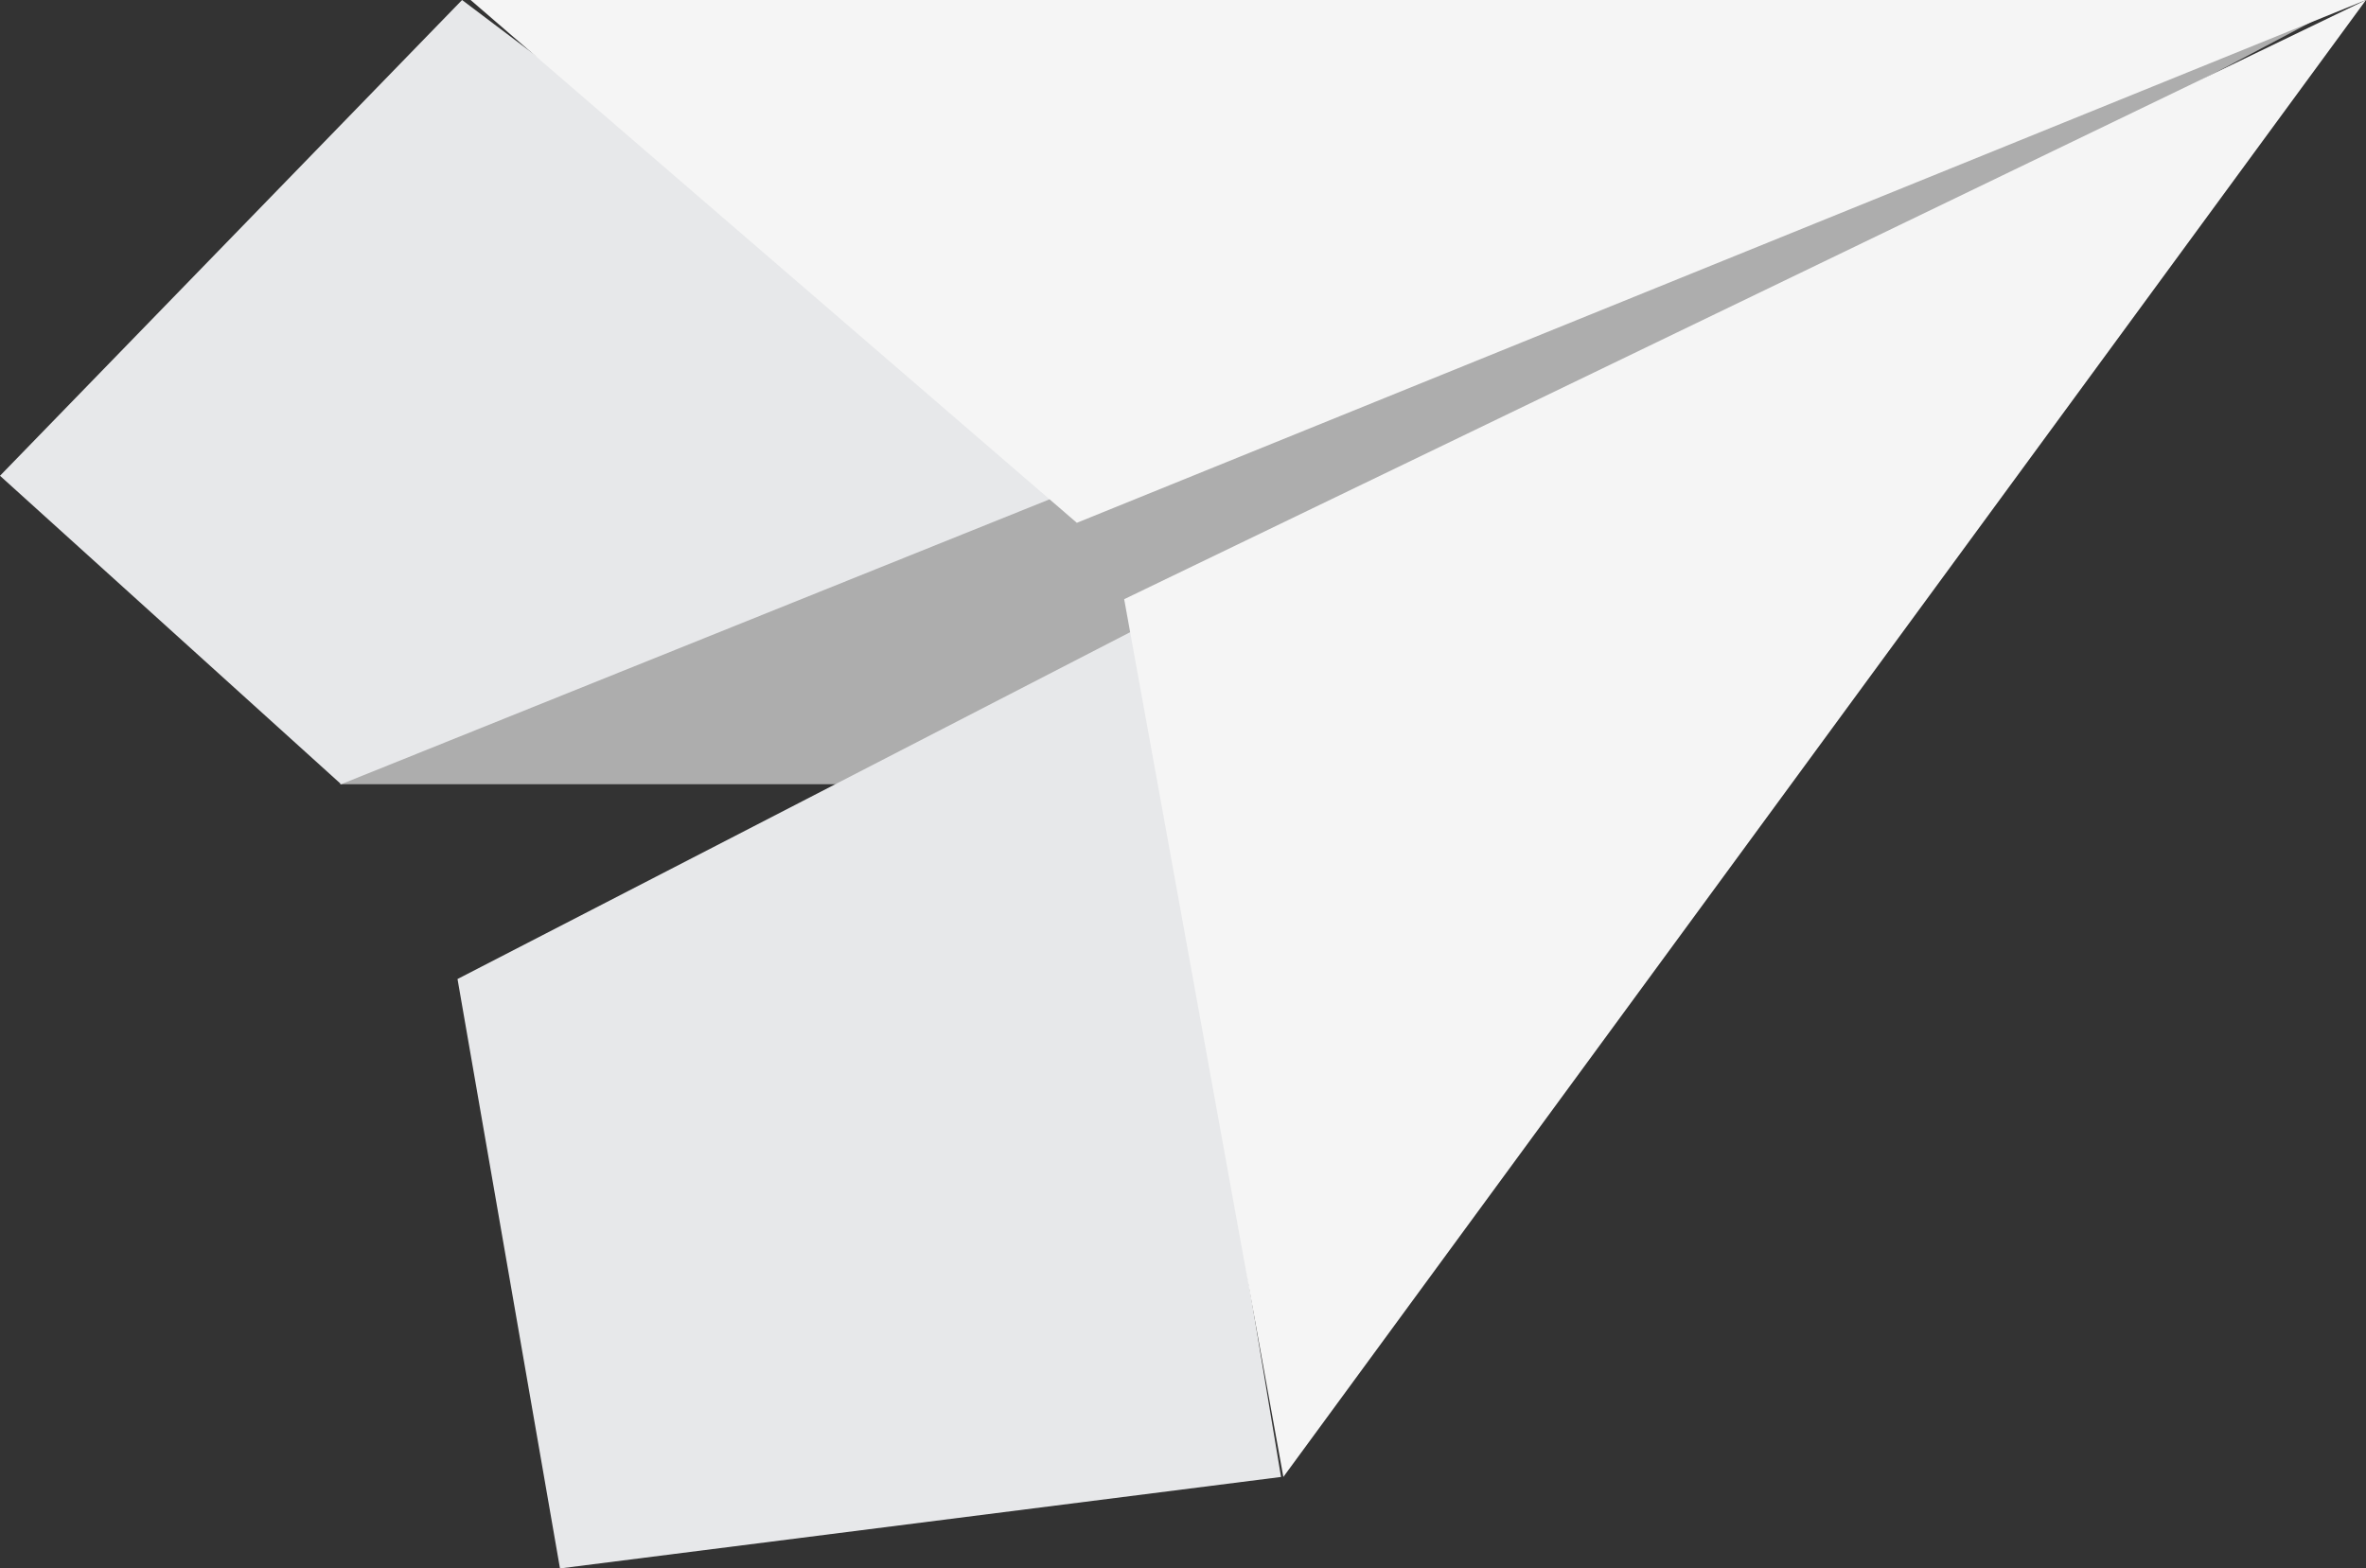 <?xml version="1.0" encoding="UTF-8"?>
<svg width="181px" height="120px" viewBox="0 0 181 120" version="1.1" xmlns="http://www.w3.org/2000/svg" xmlns:xlink="http://www.w3.org/1999/xlink">
    <rect x="0" y="0" width="181" height="120" fill="#333333" stroke="none"/>
    <!-- Generator: Sketch 53.2 (72643) - https://sketchapp.com -->
    <title>paper-aeroplance-icon</title>
    <desc>Created with Sketch.</desc>
    <g id="home" stroke="none" stroke-width="1" fill="none" fill-rule="evenodd">
        <g transform="translate(-1062, -840)" id="what-we-do-section">
            <g transform="translate(252, 710)">
                <g id="paper-aeroplance-icon" transform="translate(810, 130)">
                    <polygon id="Path-9" fill="#ADADAD" points="26 60 66.497 60 180 0 32.615 51.188"></polygon>
                    <polygon id="Path-7" fill="#E7E8EA" points="35.349 0 -5.68434189e-14 36.401 26.096 60 84 36.711"></polygon>
                    <polygon id="Path-8" fill="#E7E8EA" points="87.171 48 35 74.904 42.839 120 98 113.001"></polygon>
                    <polygon id="Path-5" fill="#F5F5F5" points="36 0 82.378 40 181 0"></polygon>
                    <polygon id="Path-6" fill="#F5F5F5" points="181 0 98.177 113 86 45.845"></polygon>
                </g>
            </g>
        </g>
    </g>
</svg>
